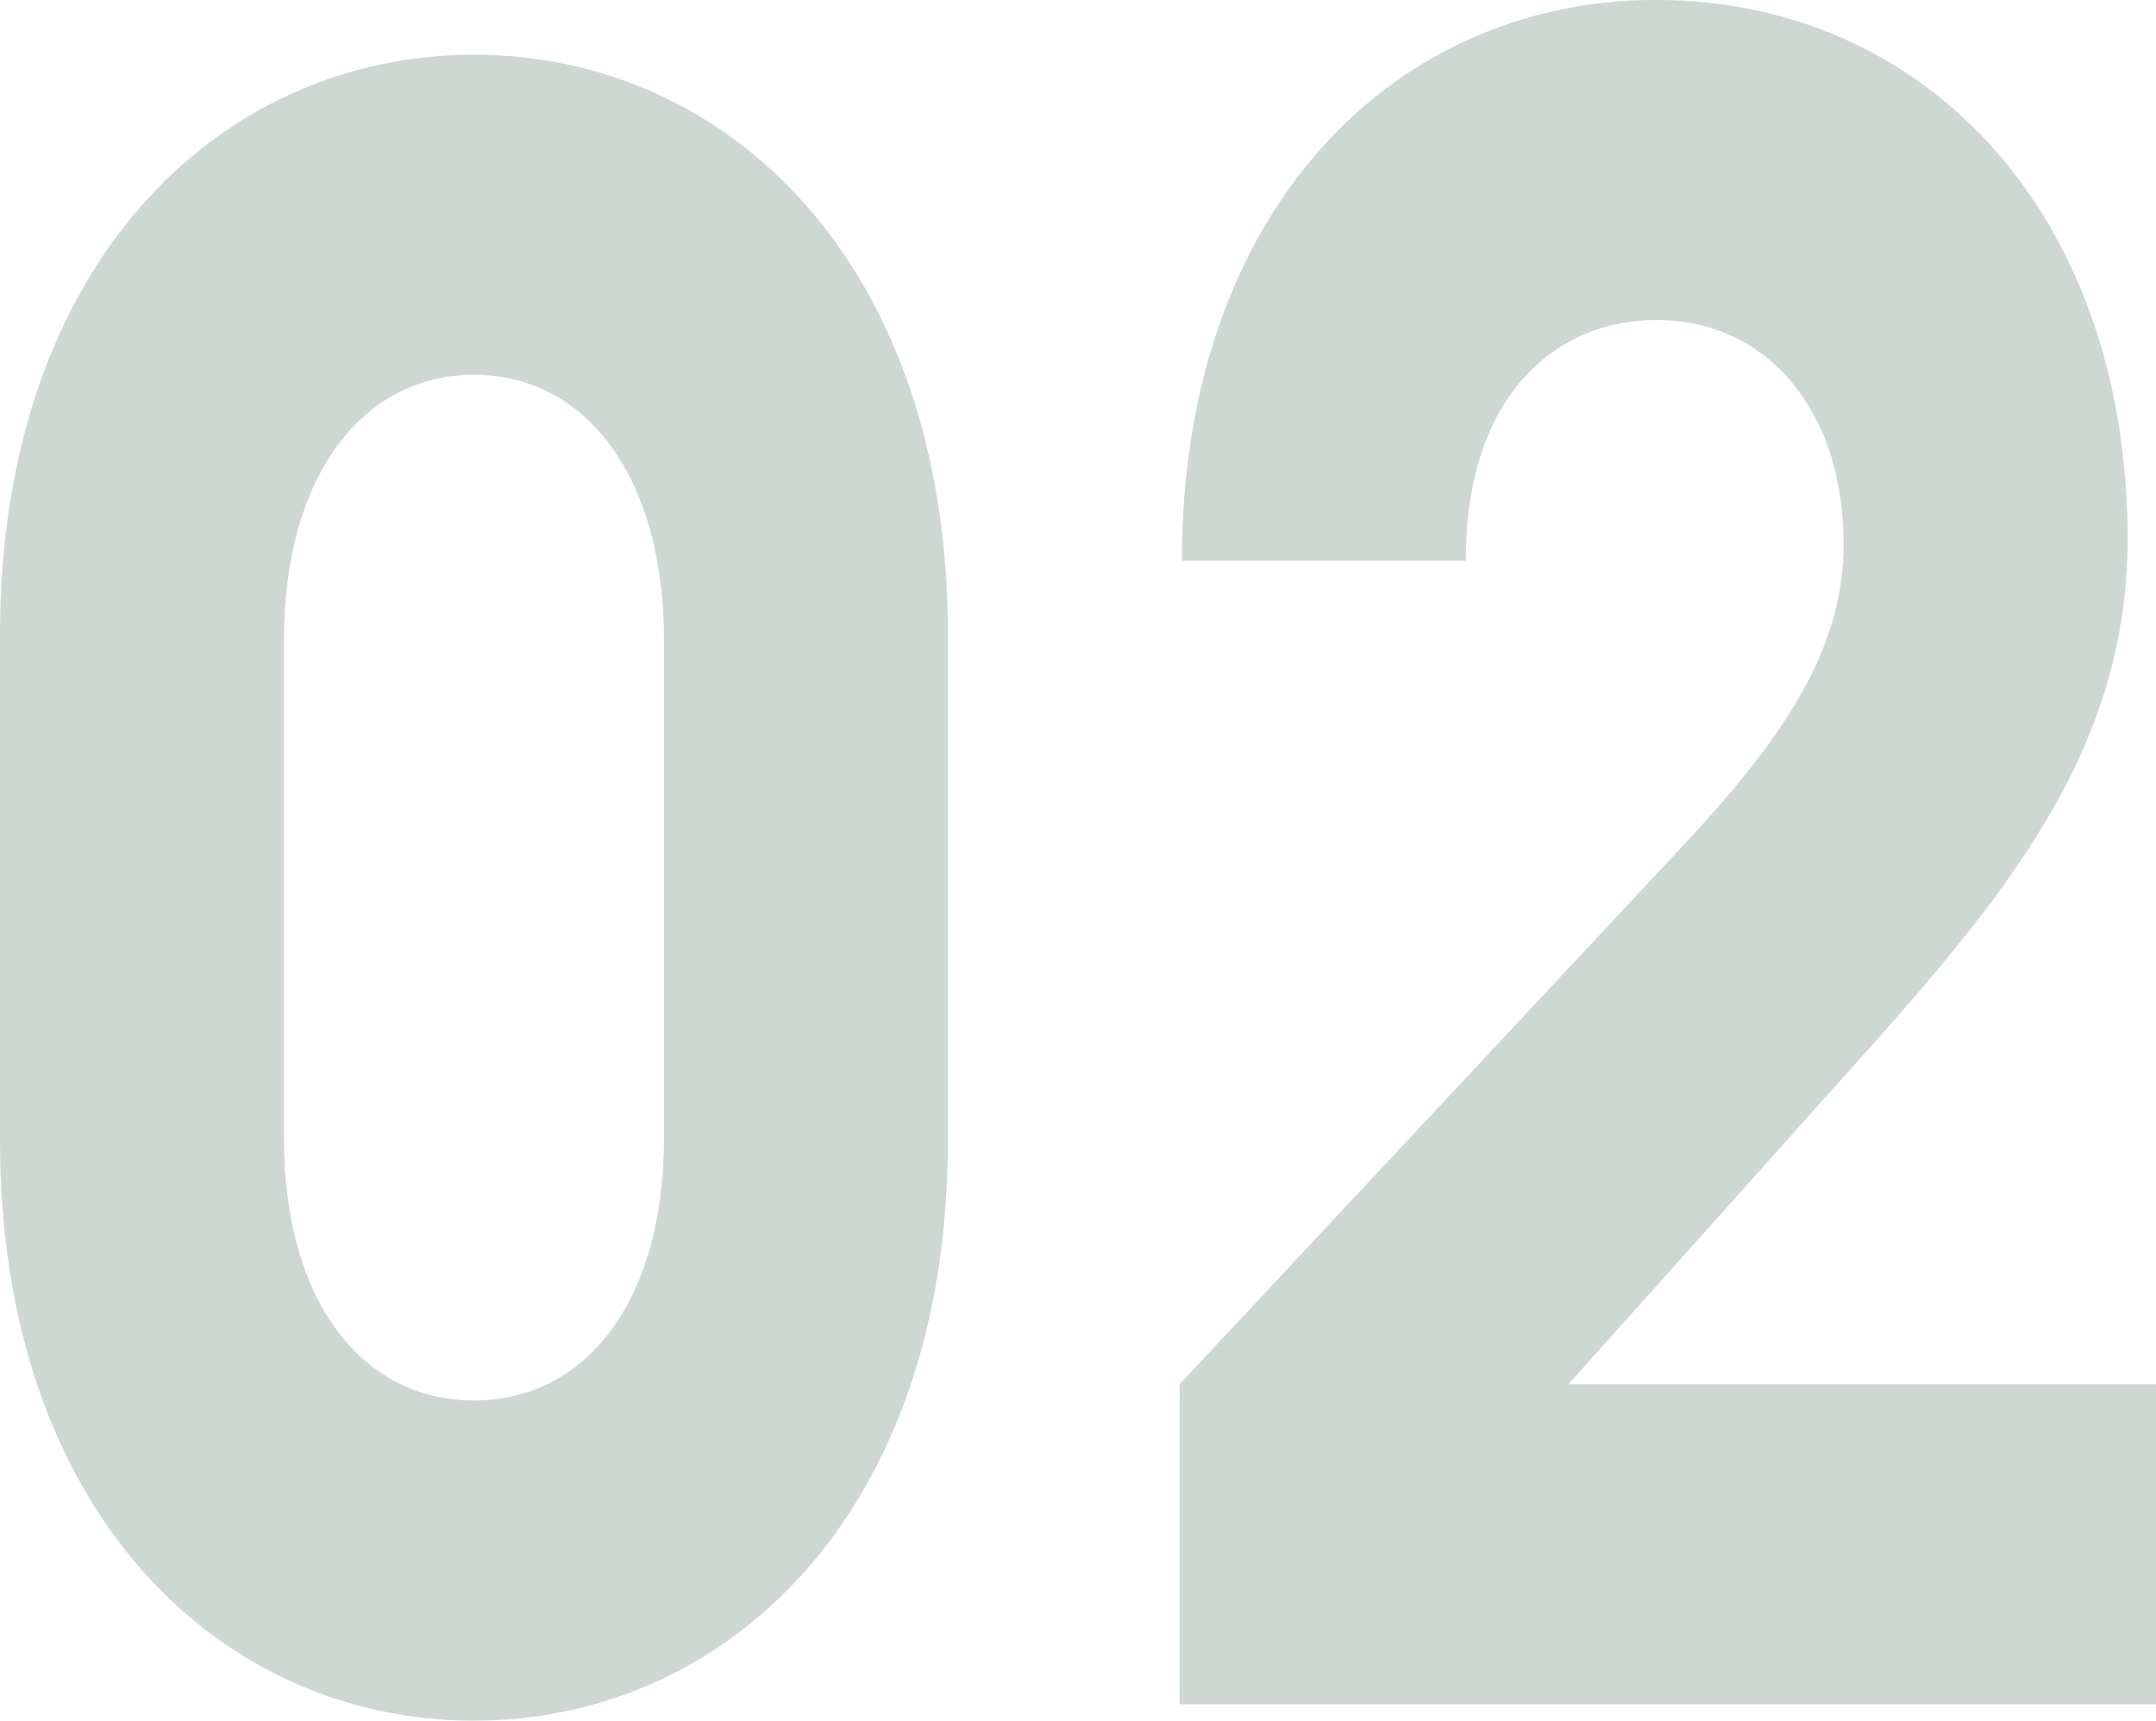 <svg xmlns="http://www.w3.org/2000/svg" width="114.934" height="91.744"><path data-name="パス 1591" d="M50.532 60.822V33.839c0-19.837-11.76-30.922-25.266-30.922S0 14.002 0 33.839v26.983c0 19.837 11.76 30.922 25.266 30.922s25.266-11.085 25.266-30.922zm-15.136-.15c0 8.751-4.192 14-10.13 14s-10.13-5.251-10.13-14V34.131c0-8.751 4.192-14.148 10.13-14.148s10.13 5.4 10.13 14.148zm79.538 30.2V73.804H83.613l15.02-16.774c8.383-9.335 14.787-17.065 14.787-28.3 0-17.357-10.828-28.734-25.15-28.734-13.972 0-25.266 11.231-25.266 29.9H78.14c0-9.043 5.007-12.835 10.13-12.835 6.055 0 10.013 4.959 10.013 11.96 0 5.543-3.144 10.21-8.267 15.753l-27.128 29.03v17.068z" fill="#93aa9c" opacity=".45"/></svg>